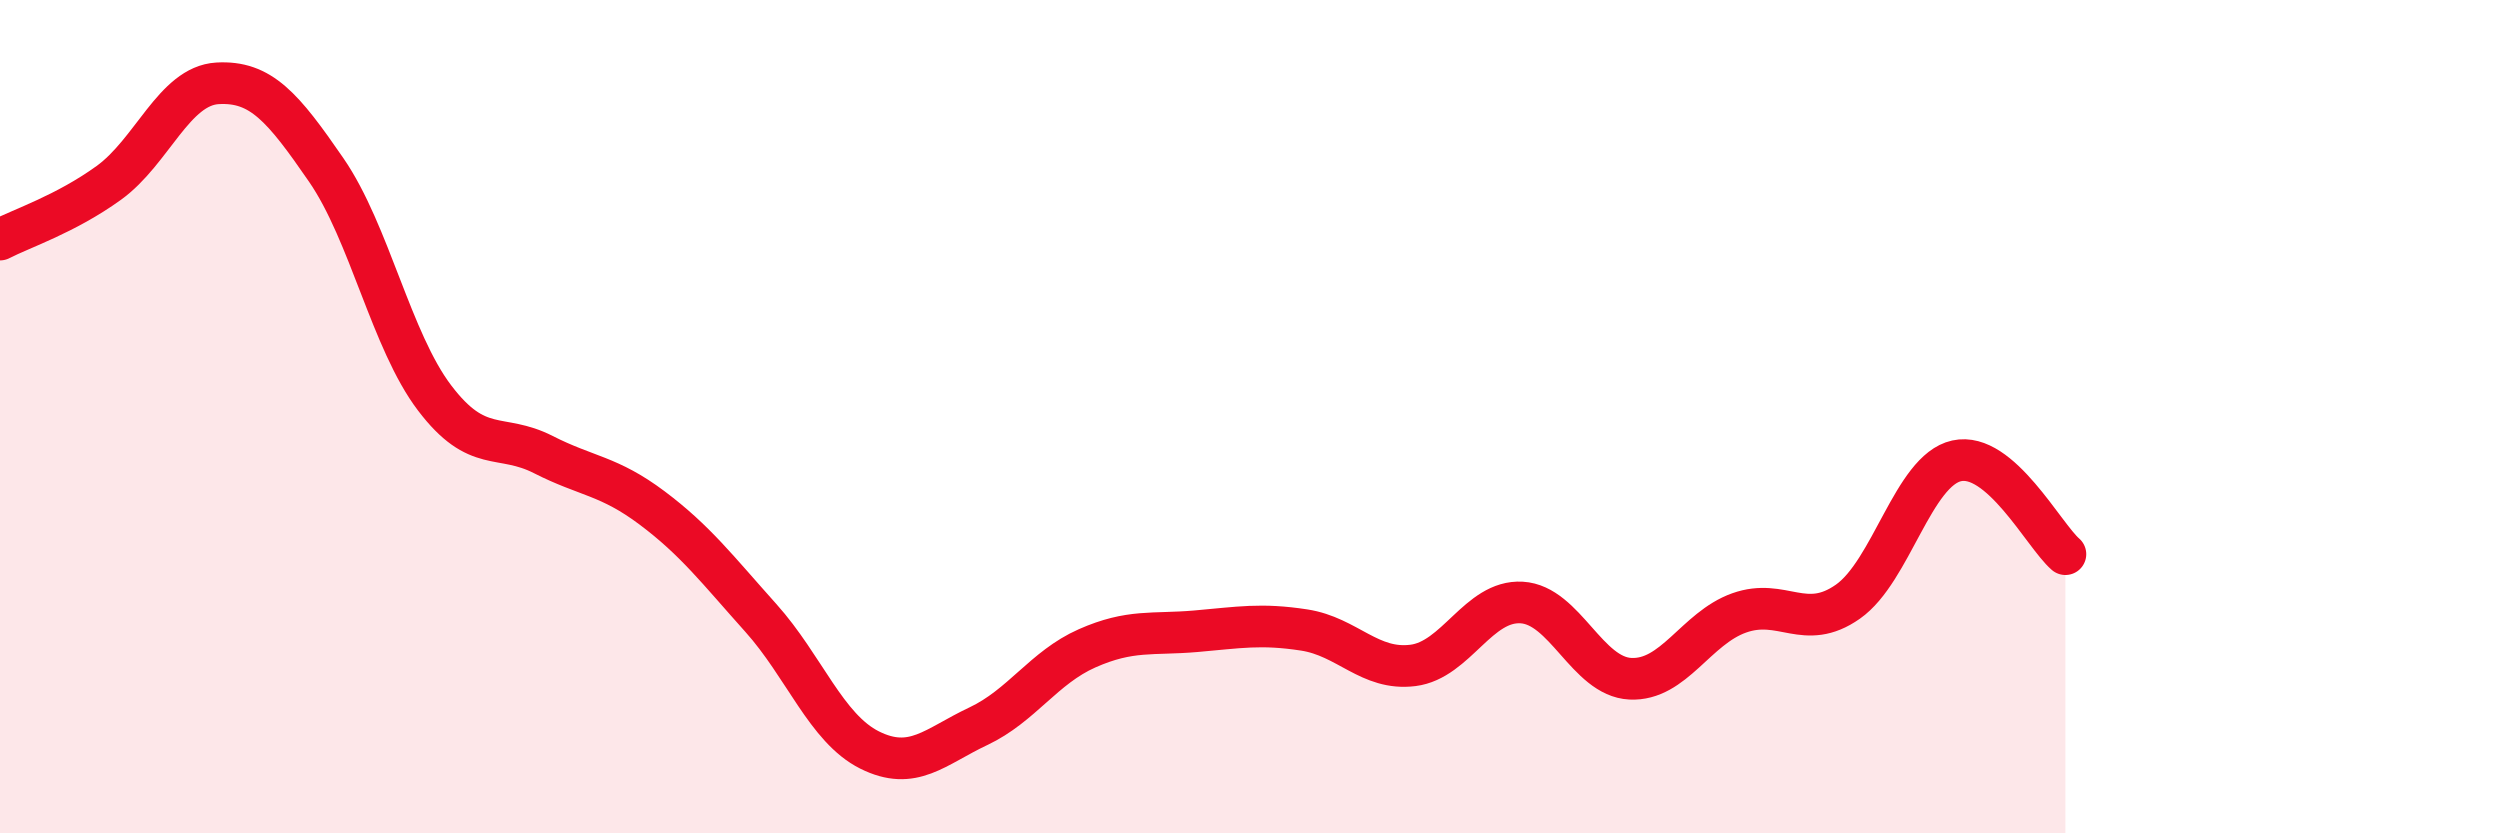 
    <svg width="60" height="20" viewBox="0 0 60 20" xmlns="http://www.w3.org/2000/svg">
      <path
        d="M 0,5.75 C 0.52,5.48 1.57,5.14 2.61,4.39 C 3.65,3.64 4.18,2.06 5.22,2 C 6.26,1.94 6.79,2.57 7.83,4.08 C 8.87,5.59 9.39,8.18 10.43,9.55 C 11.47,10.92 12,10.38 13.04,10.91 C 14.08,11.44 14.61,11.41 15.65,12.19 C 16.69,12.97 17.22,13.67 18.26,14.83 C 19.3,15.99 19.83,17.48 20.87,18 C 21.91,18.52 22.44,17.92 23.48,17.43 C 24.52,16.94 25.05,16.02 26.09,15.56 C 27.13,15.1 27.66,15.24 28.7,15.15 C 29.74,15.06 30.26,14.96 31.3,15.12 C 32.34,15.28 32.87,16.1 33.91,15.97 C 34.95,15.84 35.48,14.4 36.52,14.46 C 37.56,14.52 38.09,16.24 39.13,16.29 C 40.17,16.34 40.7,15.08 41.74,14.71 C 42.78,14.34 43.31,15.17 44.35,14.44 C 45.39,13.71 45.92,11.29 46.96,11.06 C 48,10.83 49.05,12.85 49.57,13.3L49.57 20L0 20Z"
        fill="#EB0A25"
        opacity="0.1"
        stroke-linecap="round"
        stroke-linejoin="round"
      />
      <path
        d="M 0,5.75 C 0.52,5.48 1.57,5.14 2.61,4.39 C 3.65,3.64 4.18,2.06 5.22,2 C 6.26,1.94 6.79,2.57 7.83,4.08 C 8.87,5.59 9.39,8.18 10.43,9.55 C 11.47,10.92 12,10.38 13.04,10.91 C 14.08,11.44 14.61,11.41 15.65,12.19 C 16.69,12.97 17.22,13.67 18.26,14.83 C 19.3,15.99 19.83,17.48 20.87,18 C 21.91,18.52 22.44,17.92 23.48,17.43 C 24.52,16.94 25.05,16.02 26.09,15.56 C 27.13,15.1 27.66,15.24 28.7,15.15 C 29.74,15.06 30.26,14.96 31.3,15.12 C 32.34,15.28 32.87,16.1 33.91,15.97 C 34.95,15.84 35.48,14.4 36.52,14.46 C 37.56,14.52 38.09,16.24 39.13,16.29 C 40.17,16.34 40.7,15.08 41.74,14.71 C 42.78,14.34 43.31,15.17 44.35,14.44 C 45.39,13.71 45.92,11.29 46.96,11.06 C 48,10.83 49.05,12.85 49.57,13.3"
        stroke="#EB0A25"
        stroke-width="1"
        fill="none"
        stroke-linecap="round"
        stroke-linejoin="round"
      />
    </svg>
  